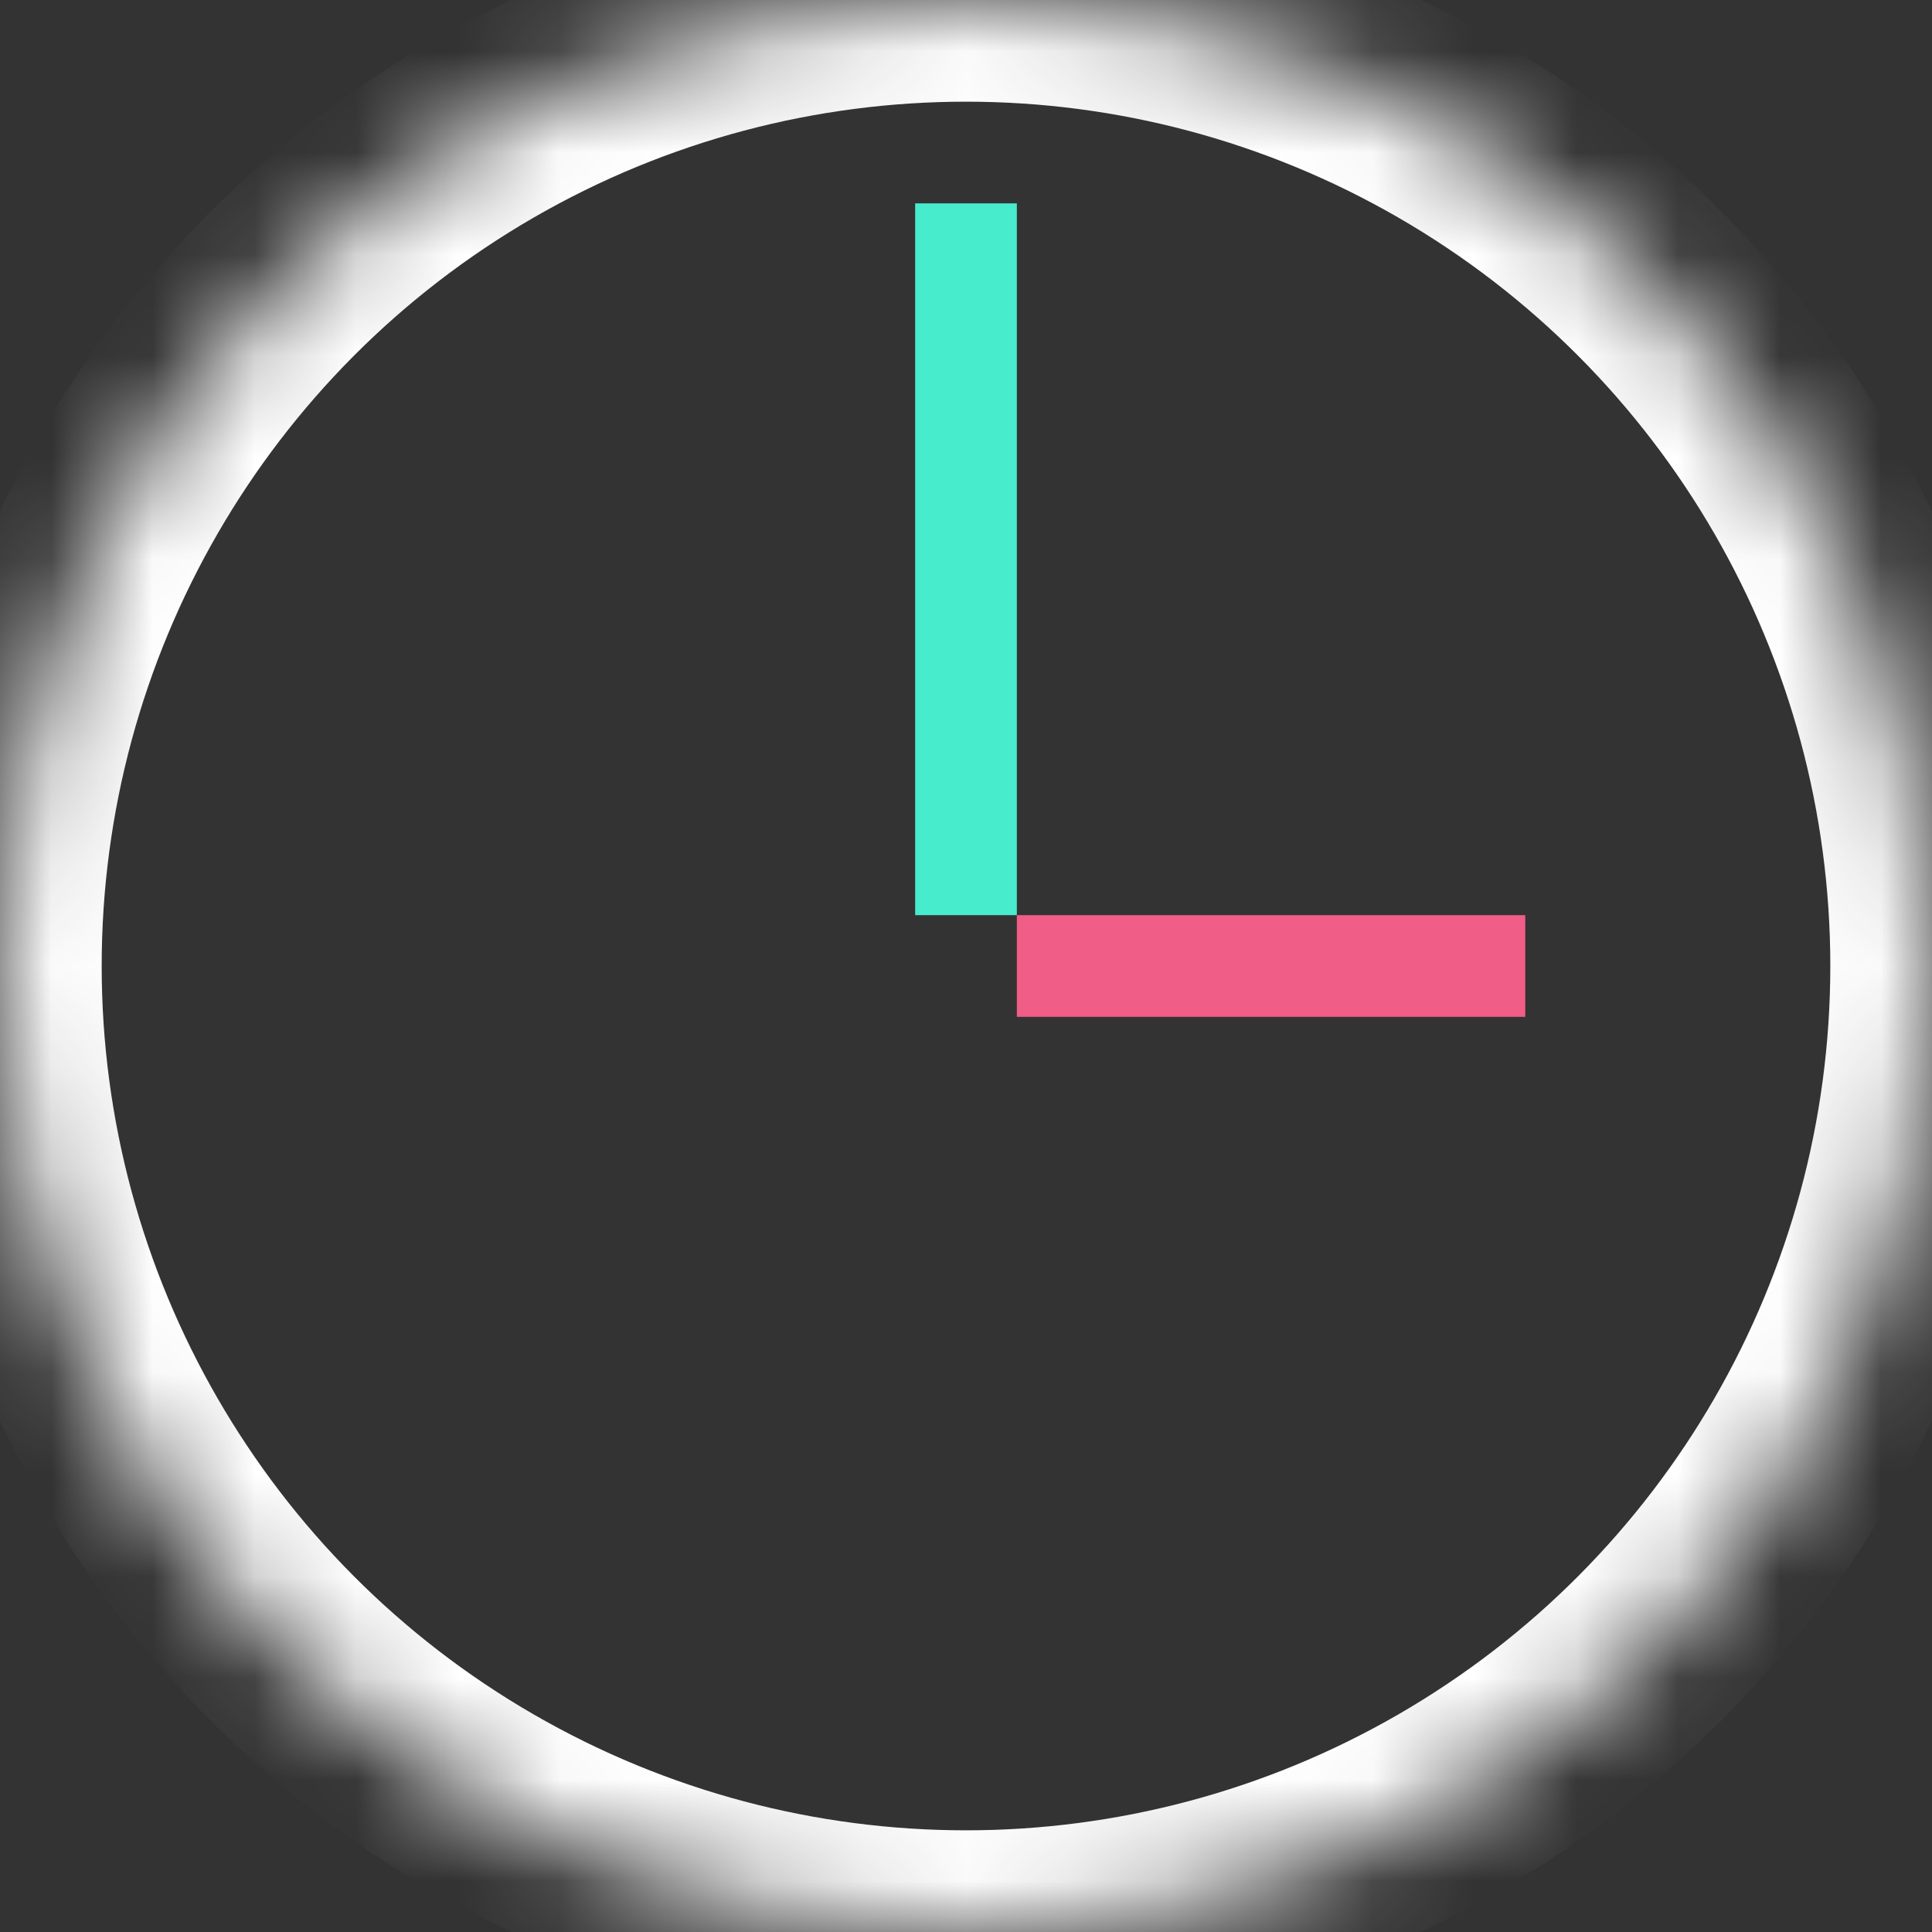 <?xml version="1.0" encoding="UTF-8"?>
<svg width="19px" height="19px" viewBox="0 0 19 19" version="1.1" xmlns="http://www.w3.org/2000/svg" xmlns:xlink="http://www.w3.org/1999/xlink">
    <rect x="0" y="0" width="19" height="19" fill="#333333" stroke="none"/>
    <!-- Generator: Sketch 42 (36781) - http://www.bohemiancoding.com/sketch -->
    <title>icon/conact/openingtimes</title>
    <desc>Created with Sketch.</desc>
    <defs>
        <circle id="path-1" cx="9.5" cy="9.5" r="9.5"></circle>
        <mask id="mask-2" maskContentUnits="userSpaceOnUse" maskUnits="objectBoundingBox" x="0" y="0" width="19" height="19" fill="white">
            <use xlink:href="#path-1"></use>
        </mask>
    </defs>
    <g id="production" stroke="none" stroke-width="1" fill="none" fill-rule="evenodd">
        <g id="home" transform="translate(-354, -38)">
            <g id="home_hero_container">
                <g id="header_desktop" transform="translate(30, 30)">
                    <g id="icon/contact/openingtimes" transform="translate(324, 8)">
                        <g id="icon/conact/openingtimes">
                            <use id="Oval-2" stroke="#FFFFFF" mask="url(#mask-2)" stroke-width="2" xlink:href="#path-1"></use>
                            <rect id="Rectangle-3" fill="#47ECCC" x="9" y="2" width="1" height="7"></rect>
                            <rect id="Rectangle-3-Copy" fill="#F05E87" transform="translate(12.5, 9.5) rotate(-270) translate(-12.5, -9.5) " x="12" y="7" width="1" height="5"></rect>
                        </g>
                    </g>
                </g>
            </g>
        </g>
    </g>
</svg>
